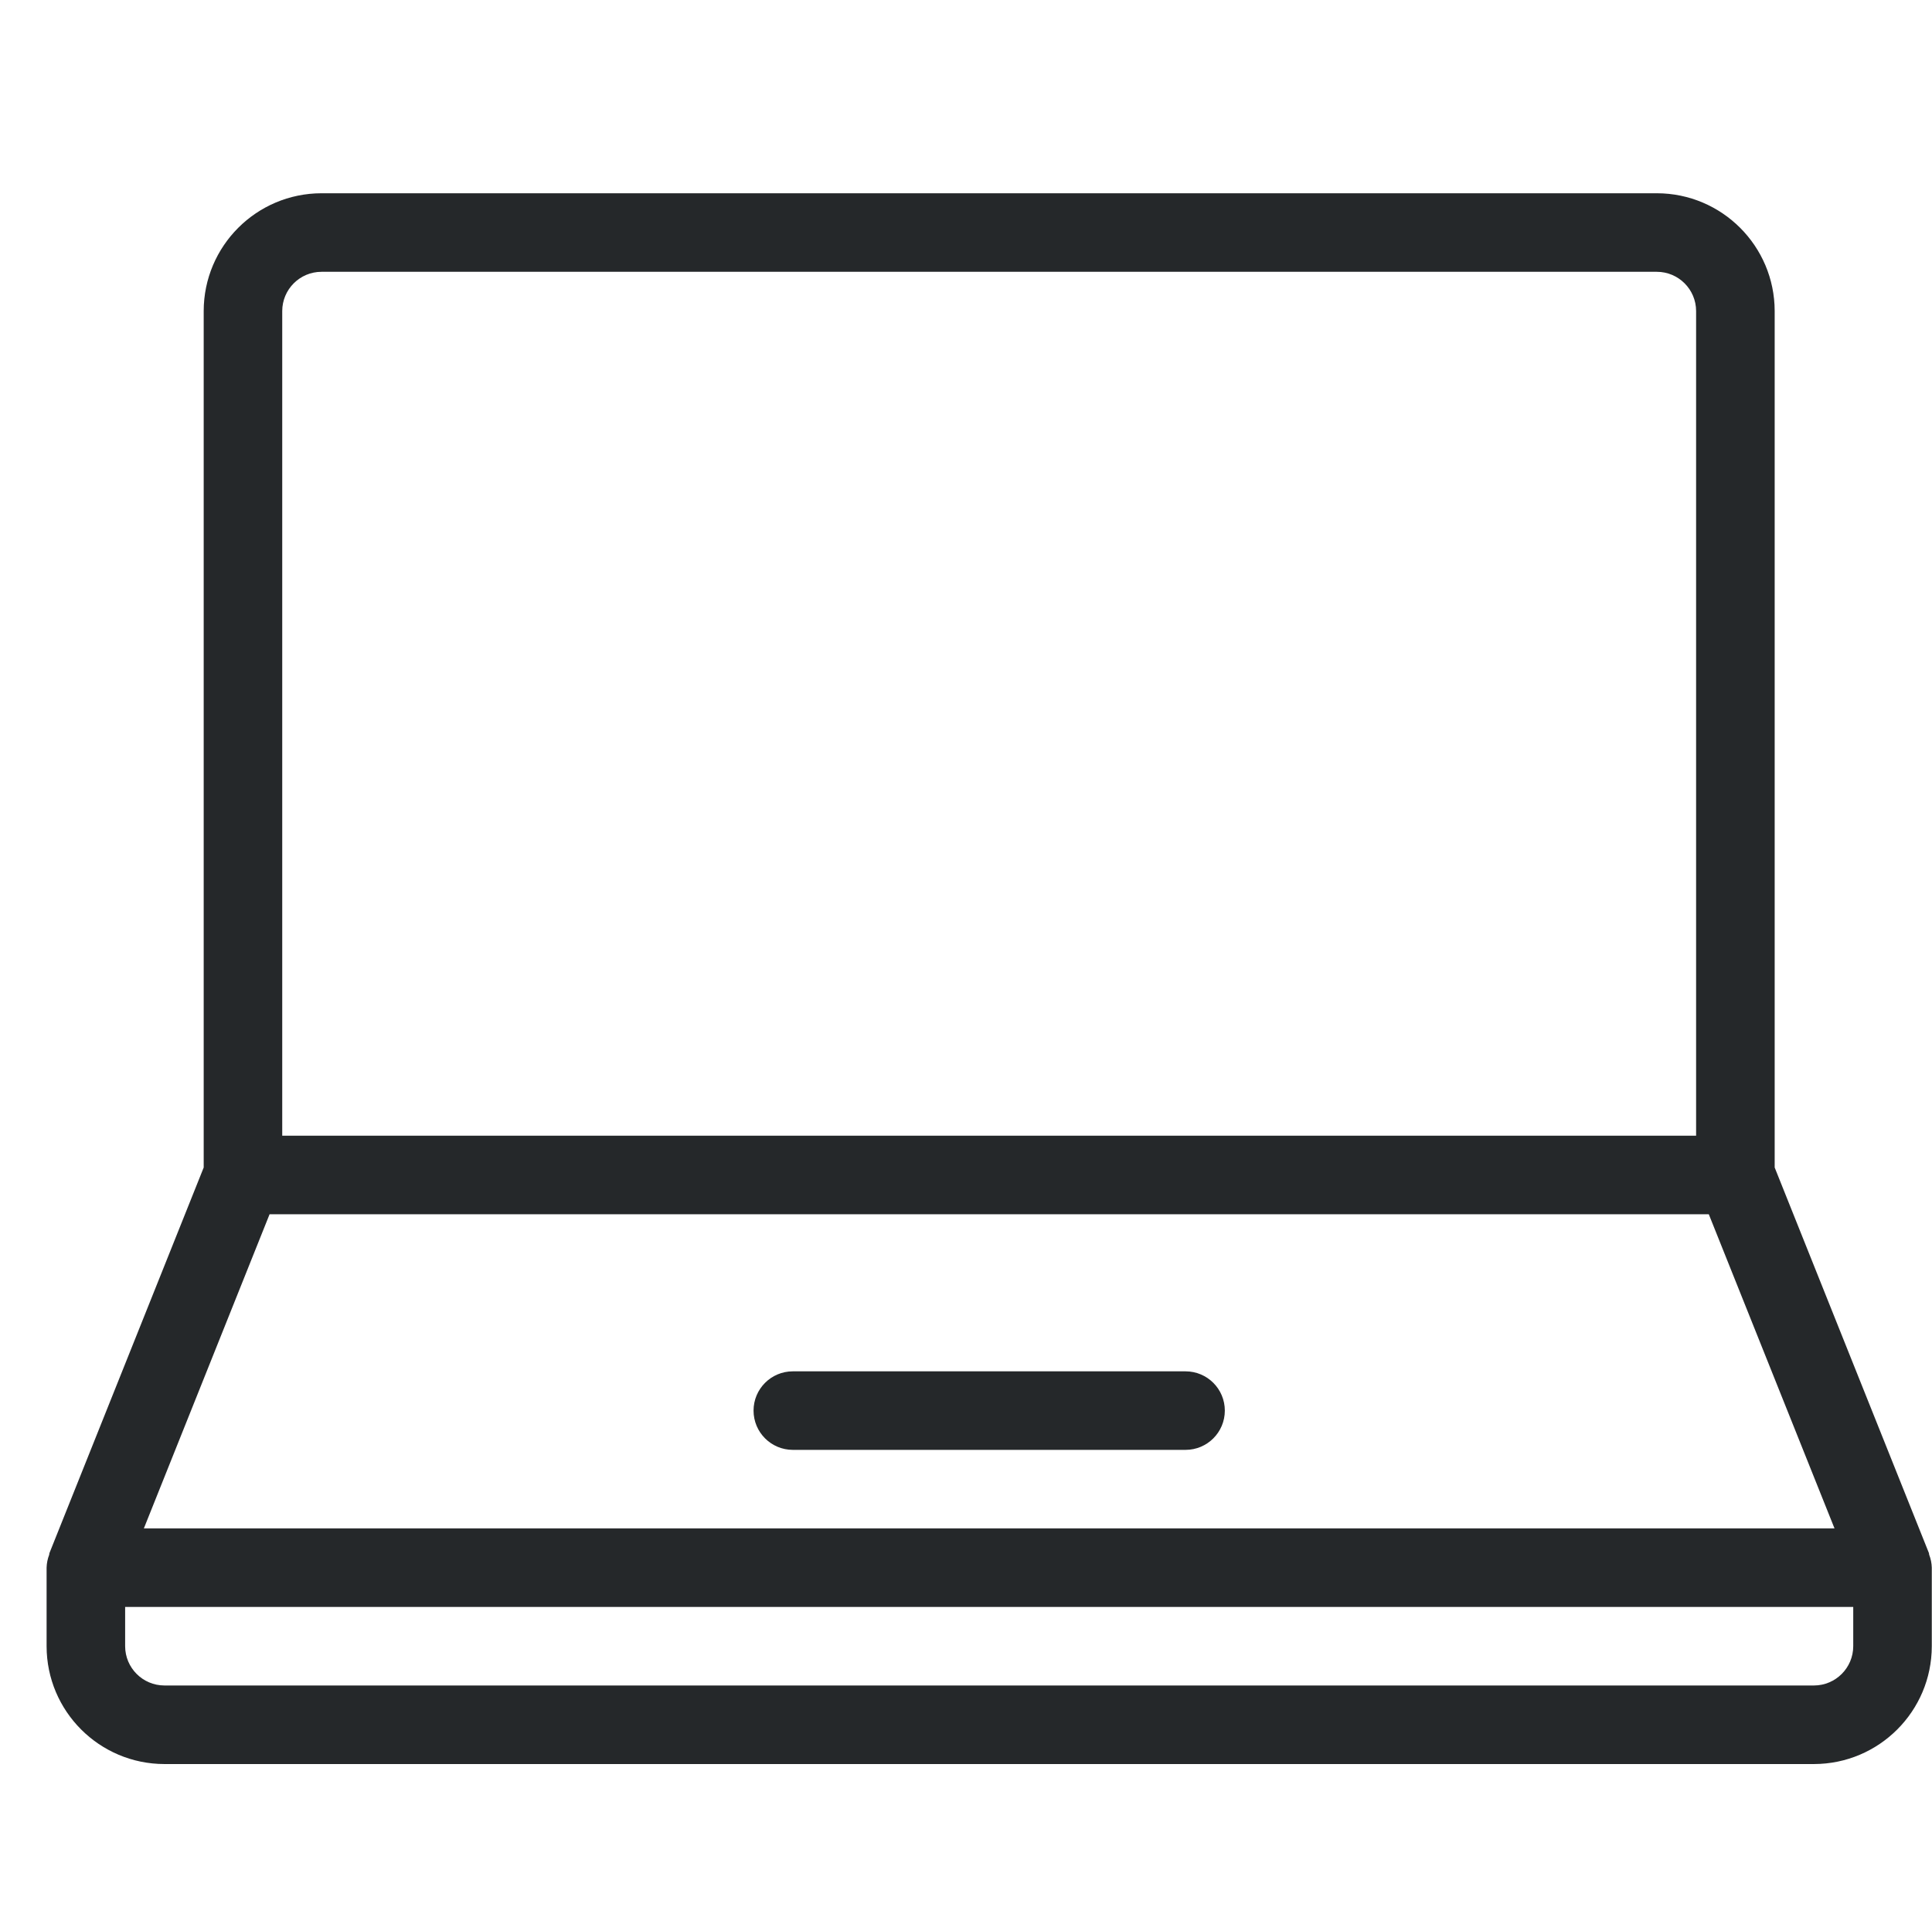 <?xml version="1.0" encoding="UTF-8"?><svg id="uuid-8d250a4e-8f8c-4bb8-a8b8-e1a92b64aa46" xmlns="http://www.w3.org/2000/svg" viewBox="0 0 102.483 102.075"><defs><style>.uuid-09e45110-fd48-47c0-b7cc-0f31b184f3c8{fill:#25282a;stroke-width:0px;}</style></defs><path class="uuid-09e45110-fd48-47c0-b7cc-0f31b184f3c8" d="M62.888,72.753h-20.833c-1.151,0-2.083.933-2.083,2.083s.933,2.083,2.083,2.083h20.833c1.151,0,2.083-.933,2.083-2.083s-.933-2.083-2.083-2.083Z"/><path class="uuid-09e45110-fd48-47c0-b7cc-0f31b184f3c8" d="M102.332,82.479c-.009-.027-.001-.056-.011-.083l-.011-.027-.008-.02-8.164-20.41V16.503c-.004-3.45-2.8-6.246-6.25-6.25H17.055c-3.45.004-6.246,2.8-6.25,6.25v45.437l-8.164,20.41-.008.02-.011.027c-.011.027-.002.056-.011.083-.086.22-.133.454-.139.69v4.167c.004,3.45,2.8,6.246,6.25,6.25h87.5c3.45-.004,6.246-2.8,6.25-6.25v-4.167c-.006-.236-.053-.47-.139-.69ZM14.971,16.503c.001-1.15.933-2.082,2.083-2.083h70.833c1.15.001,2.082.933,2.083,2.083v43.75H14.971V16.503ZM14.3,64.419h76.343l6.669,16.667H7.631l6.669-16.667ZM98.305,87.336c-.002,1.15-.934,2.081-2.083,2.083H8.721c-1.15-.002-2.081-.934-2.083-2.083v-2.083h91.667v2.083Z"/></svg>